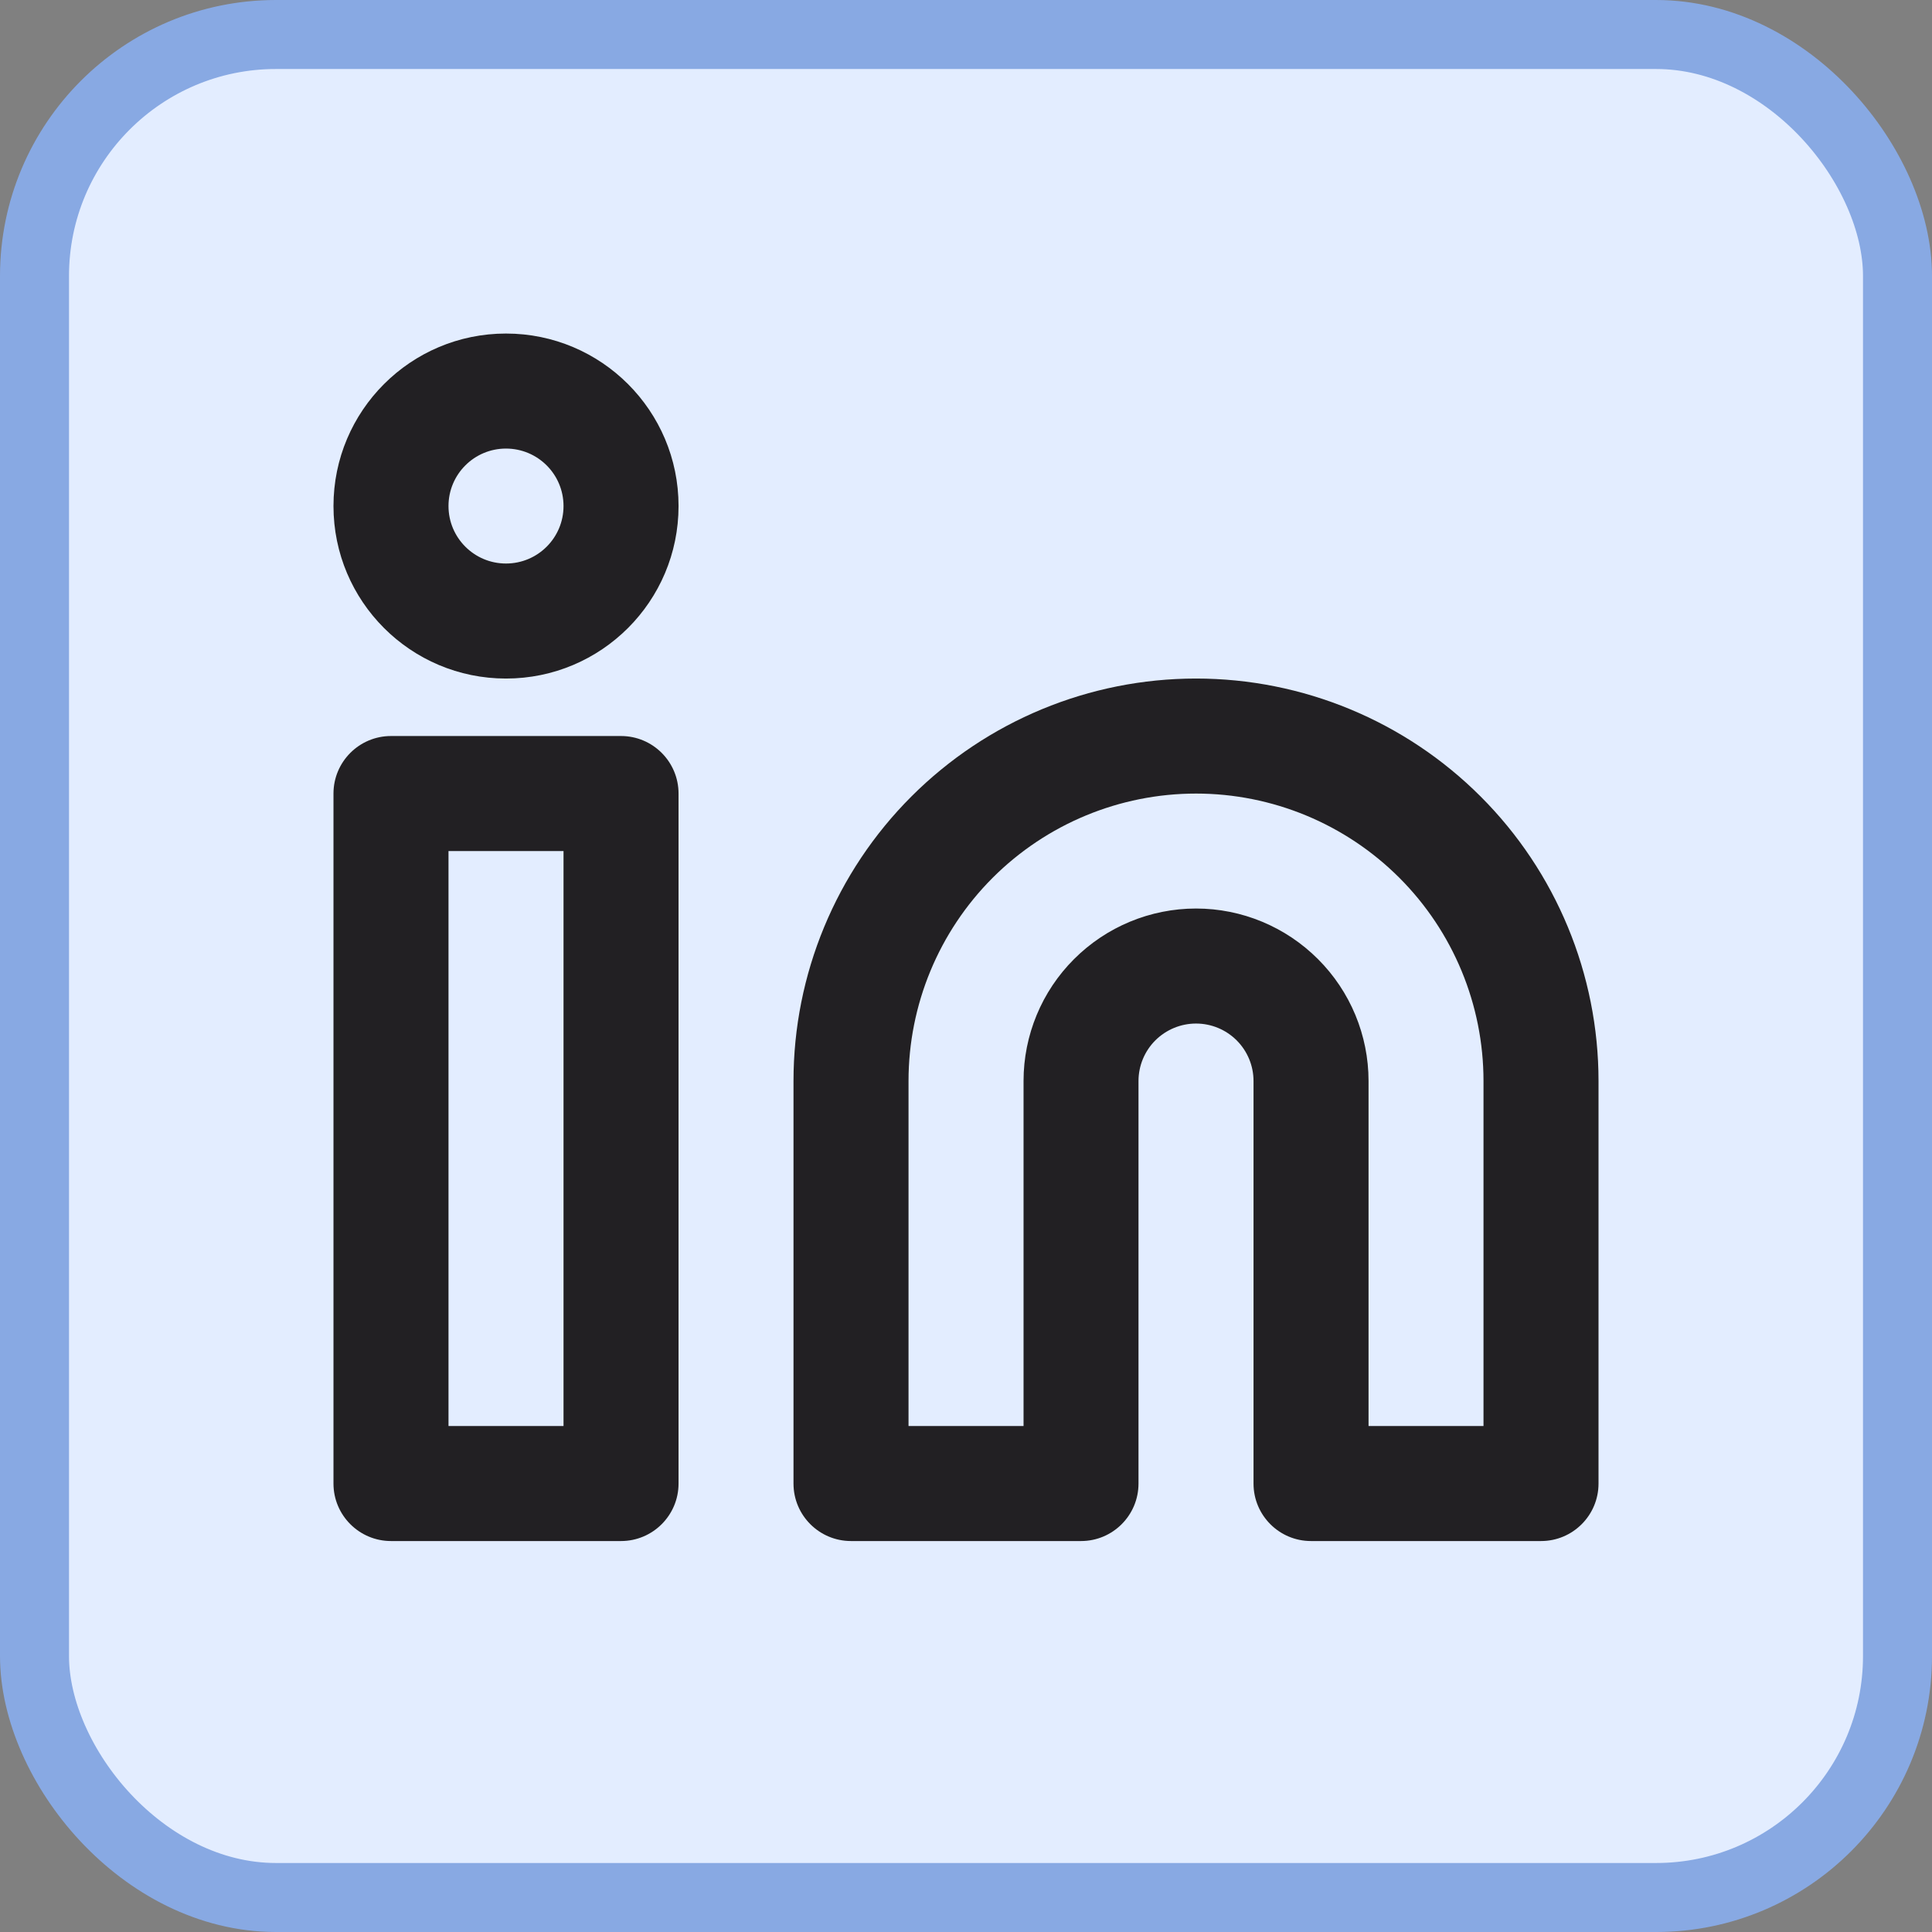 <svg width="28" height="28" viewBox="0 0 28 28" fill="none" xmlns="http://www.w3.org/2000/svg">
<rect x="0" y="0" width="28" height="28" fill="#808080" stroke="none"/>
<rect x="0.5" y="0.5" width="27" height="27" rx="3.5" fill="#E3EDFF"/>
<rect x="0.5" y="0.5" width="27" height="27" rx="3.5" stroke="#88A9E3"/>
<path fill-rule="evenodd" clip-rule="evenodd" d="M17.334 11.501C16.228 11.501 15.169 11.94 14.387 12.721C13.606 13.502 13.167 14.562 13.167 15.667V20.667H14.834V15.667C14.834 15.004 15.097 14.368 15.566 13.9C16.035 13.431 16.671 13.167 17.334 13.167C17.997 13.167 18.632 13.431 19.101 13.9C19.57 14.368 19.834 15.004 19.834 15.667V20.667H21.5V15.667C21.5 14.562 21.061 13.502 20.28 12.721C19.498 11.94 18.439 11.501 17.334 11.501ZM13.209 11.543C14.303 10.449 15.786 9.834 17.334 9.834C18.881 9.834 20.364 10.449 21.458 11.543C22.552 12.636 23.167 14.12 23.167 15.667V21.501C23.167 21.961 22.794 22.334 22.334 22.334H19C18.54 22.334 18.167 21.961 18.167 21.501V15.667C18.167 15.446 18.079 15.234 17.923 15.078C17.767 14.922 17.555 14.834 17.334 14.834C17.113 14.834 16.901 14.922 16.744 15.078C16.588 15.234 16.5 15.446 16.5 15.667V21.501C16.5 21.961 16.127 22.334 15.667 22.334H12.334C11.873 22.334 11.5 21.961 11.5 21.501V15.667C11.5 14.12 12.115 12.636 13.209 11.543Z" fill="#222023"/>
<path fill-rule="evenodd" clip-rule="evenodd" d="M4.833 11.501C4.833 11.04 5.207 10.667 5.667 10.667H9C9.46 10.667 9.834 11.04 9.834 11.501V21.501C9.834 21.961 9.46 22.334 9 22.334H5.667C5.207 22.334 4.833 21.961 4.833 21.501V11.501ZM6.5 12.334V20.667H8.167V12.334H6.5Z" fill="#222023"/>
<path fill-rule="evenodd" clip-rule="evenodd" d="M7.333 6.501C6.873 6.501 6.5 6.874 6.5 7.334C6.5 7.794 6.873 8.167 7.333 8.167C7.794 8.167 8.167 7.794 8.167 7.334C8.167 6.874 7.794 6.501 7.333 6.501ZM4.833 7.334C4.833 5.953 5.953 4.834 7.333 4.834C8.714 4.834 9.834 5.953 9.834 7.334C9.834 8.715 8.714 9.834 7.333 9.834C5.953 9.834 4.833 8.715 4.833 7.334Z" fill="#222023"/>
</svg>
